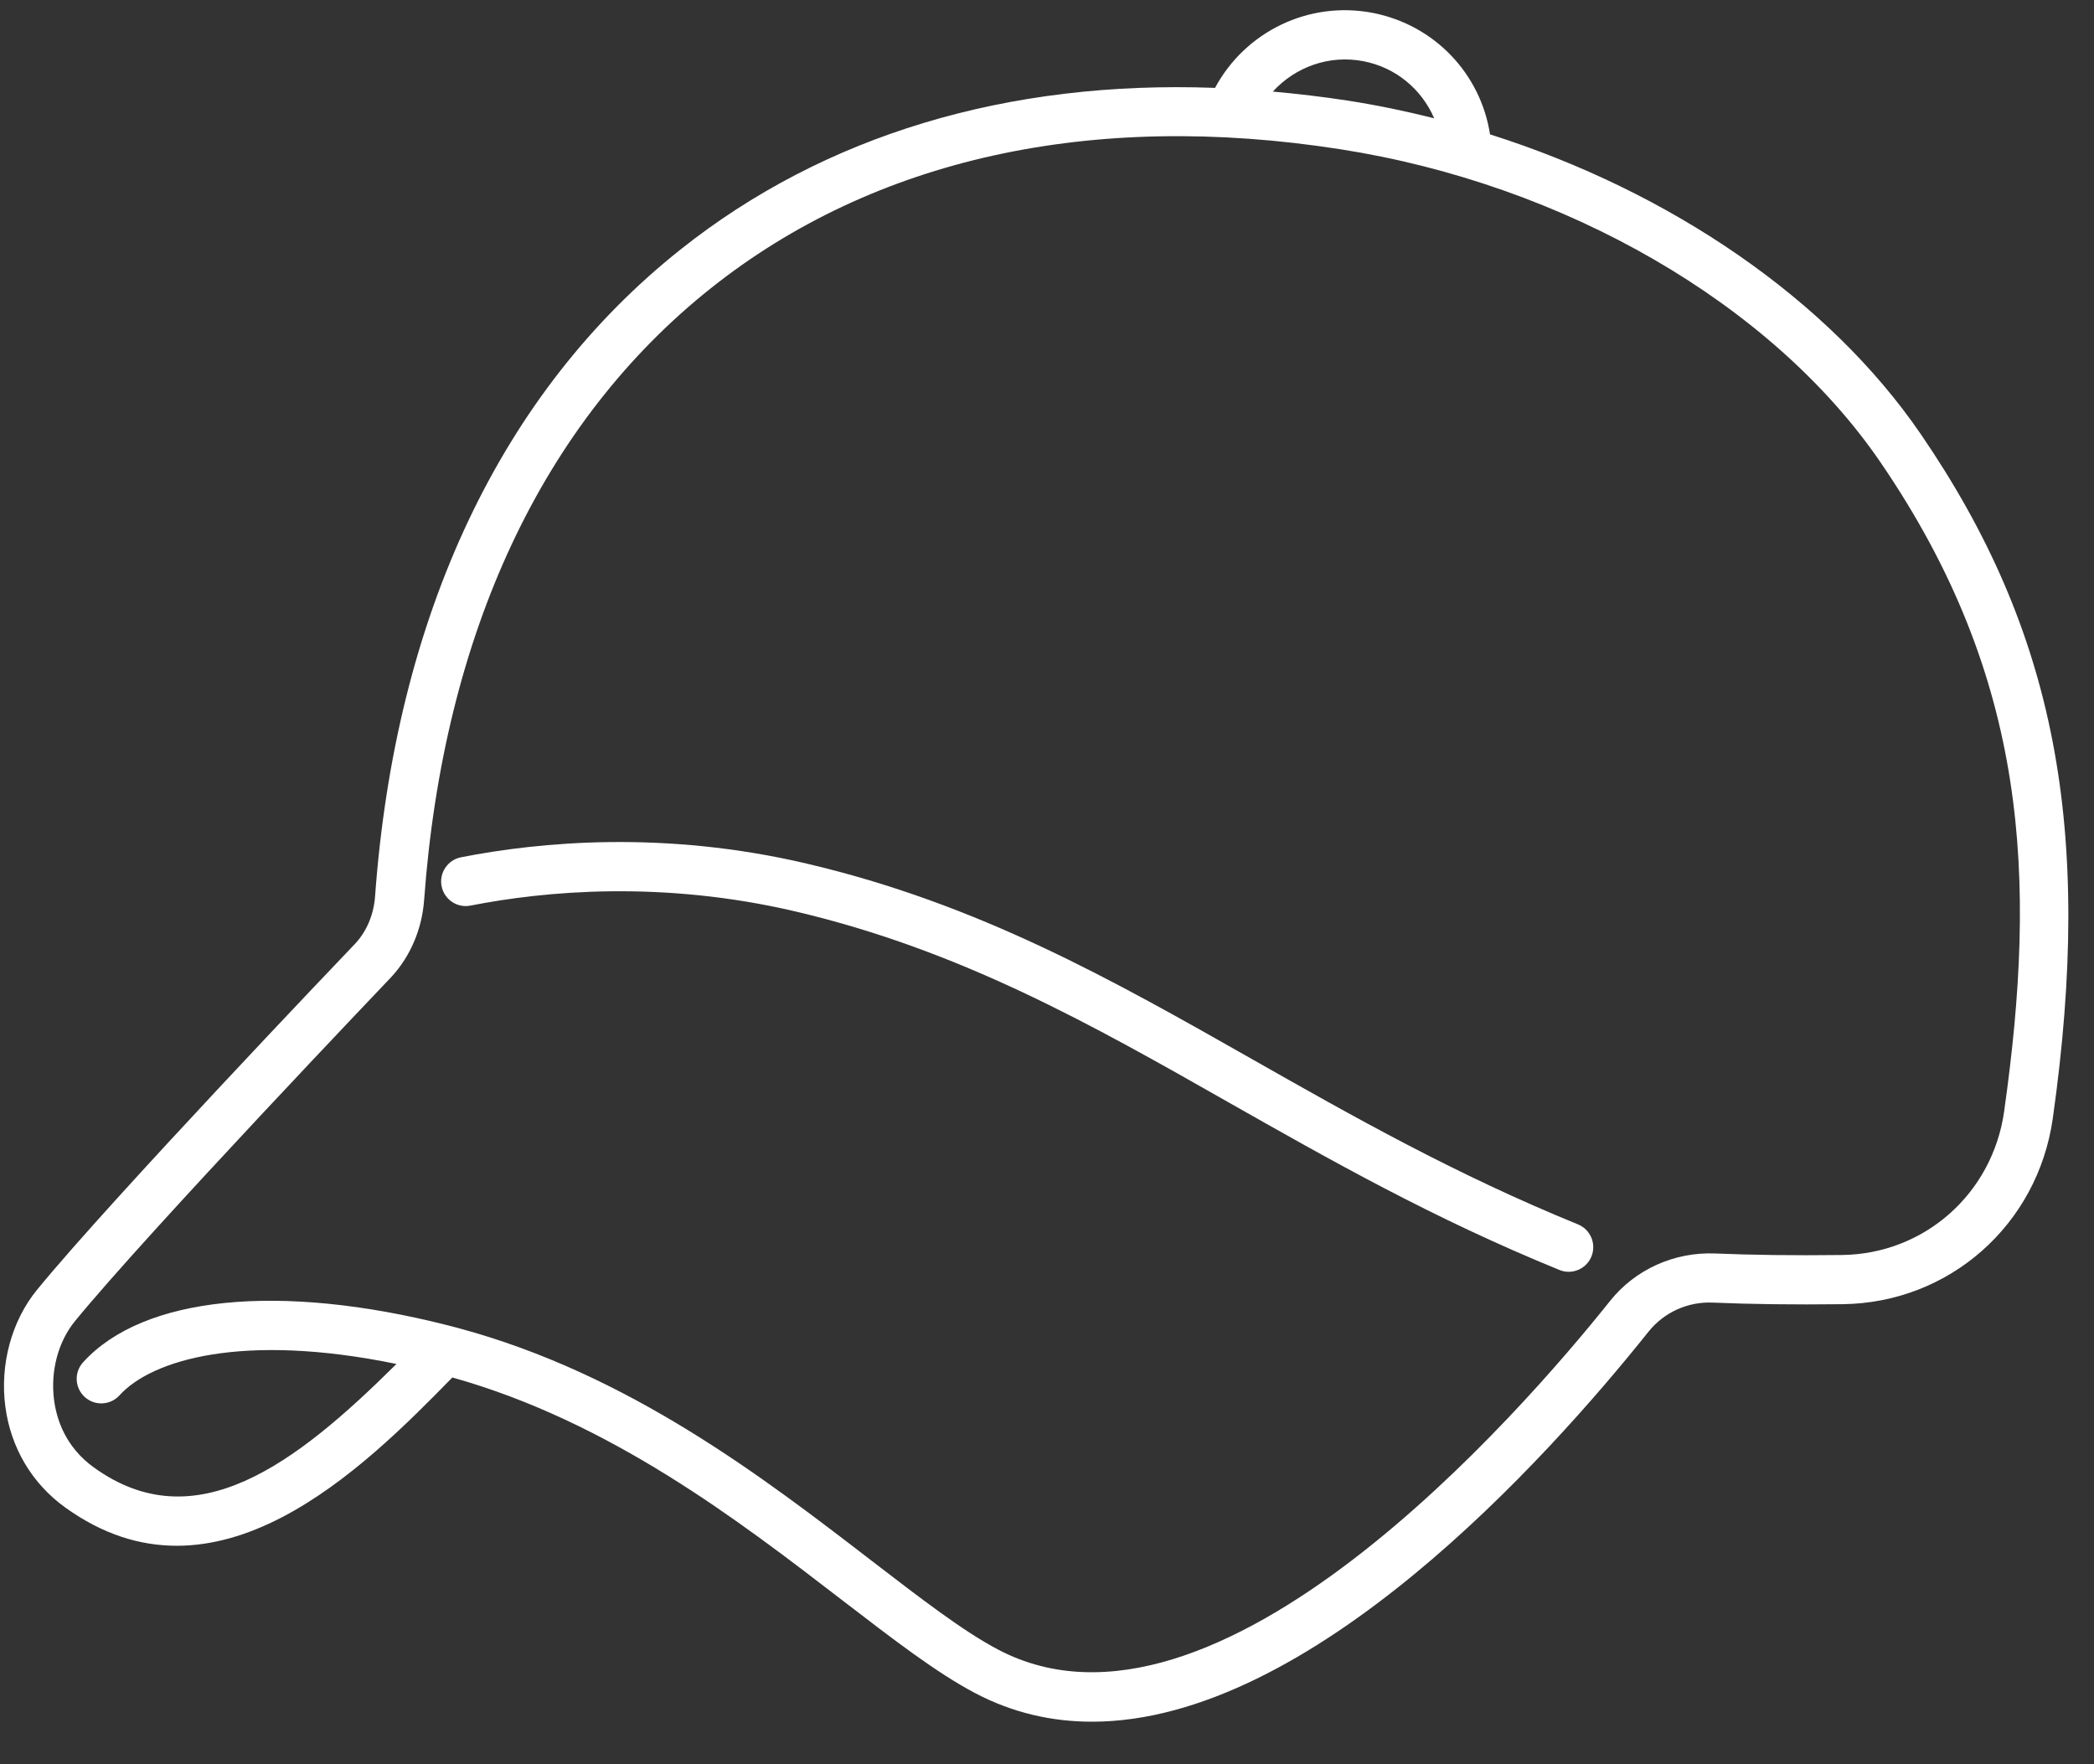 <?xml version="1.0" encoding="UTF-8" standalone="no"?><svg xmlns="http://www.w3.org/2000/svg" xmlns:xlink="http://www.w3.org/1999/xlink" fill="#000000" height="107.6" preserveAspectRatio="xMidYMid meet" version="1" viewBox="0.8 11.2 127.7 107.6" width="127.7" zoomAndPan="magnify"><rect x="0.8" y="11.2" width="127.7" height="107.6" fill="#333333" stroke="none"/><g fill="#ffffff" id="change1_1"><path d="M 123.02 78.977 C 122.309 84 118.145 87.684 113.113 87.734 C 110.195 87.77 107.594 87.734 105.387 87.641 C 102.895 87.543 100.523 88.617 98.992 90.531 C 93.594 97.293 74.949 118.793 61.668 111.797 C 59.551 110.684 56.973 108.699 53.984 106.402 C 47.371 101.312 39.16 94.992 28.766 92.195 C 28.629 92.156 28.176 92.039 28.125 92.027 C 17.844 89.41 9.527 90.246 5.867 94.277 C 5.309 94.891 5.355 95.836 5.969 96.395 C 6.578 96.949 7.527 96.906 8.086 96.293 C 10.062 94.117 15.613 92.453 24.977 94.379 C 18.785 100.531 12.695 105.133 6.531 100.695 C 4.801 99.453 4.254 97.773 4.098 96.582 C 3.867 94.824 4.344 93.02 5.379 91.758 C 9.863 86.281 24.504 70.953 24.668 70.777 C 25.828 69.52 26.535 67.855 26.664 66.094 C 27.848 49.832 33.898 36.926 44.16 28.77 C 54.105 20.863 67.375 17.934 82.535 20.301 C 96.254 22.441 108.867 29.746 115.457 39.359 C 124.508 52.578 125.027 64.758 123.02 78.977 Z M 83.953 14.934 C 85.938 15.32 87.504 16.656 88.262 18.414 C 86.531 17.977 84.773 17.613 82.996 17.336 C 81.453 17.098 79.93 16.922 78.422 16.785 C 79.793 15.285 81.855 14.527 83.953 14.934 Z M 117.93 37.664 C 112.324 29.48 102.688 22.887 91.668 19.395 C 91.094 15.695 88.285 12.727 84.527 11.988 C 80.617 11.23 76.738 13.129 74.898 16.559 C 62.238 16.09 51.078 19.434 42.293 26.422 C 31.355 35.113 24.918 48.758 23.672 65.875 C 23.594 66.965 23.164 67.984 22.48 68.727 C 21.875 69.359 7.613 84.289 3.059 89.855 C 1.512 91.746 0.785 94.406 1.125 96.973 C 1.453 99.484 2.75 101.672 4.781 103.133 C 13.949 109.738 22.922 100.789 28.387 95.203 C 38.023 97.906 45.84 103.922 52.156 108.781 C 55.25 111.16 57.922 113.219 60.27 114.453 C 62.57 115.664 64.965 116.195 67.395 116.195 C 80.695 116.195 95.094 100.223 101.336 92.406 C 102.273 91.234 103.734 90.566 105.258 90.637 C 107.52 90.734 110.176 90.77 113.145 90.734 C 119.668 90.668 125.07 85.898 125.988 79.398 C 128.48 61.75 126.145 49.66 117.93 37.664" fill="inherit"/><path d="M 96.461 88.758 C 96.273 88.758 96.082 88.723 95.898 88.645 C 88.207 85.512 81.875 81.914 75.75 78.441 C 67.336 73.66 59.387 69.152 49.301 66.781 C 41.156 64.875 34.031 65.535 29.492 66.426 C 28.68 66.59 27.891 66.055 27.73 65.242 C 27.57 64.43 28.102 63.641 28.914 63.48 C 33.742 62.531 41.32 61.828 49.988 63.863 C 60.492 66.328 68.621 70.945 77.23 75.832 C 83.273 79.262 89.52 82.805 97.031 85.867 C 97.797 86.18 98.164 87.055 97.852 87.824 C 97.613 88.406 97.055 88.758 96.461 88.758" fill="inherit"/></g></svg>